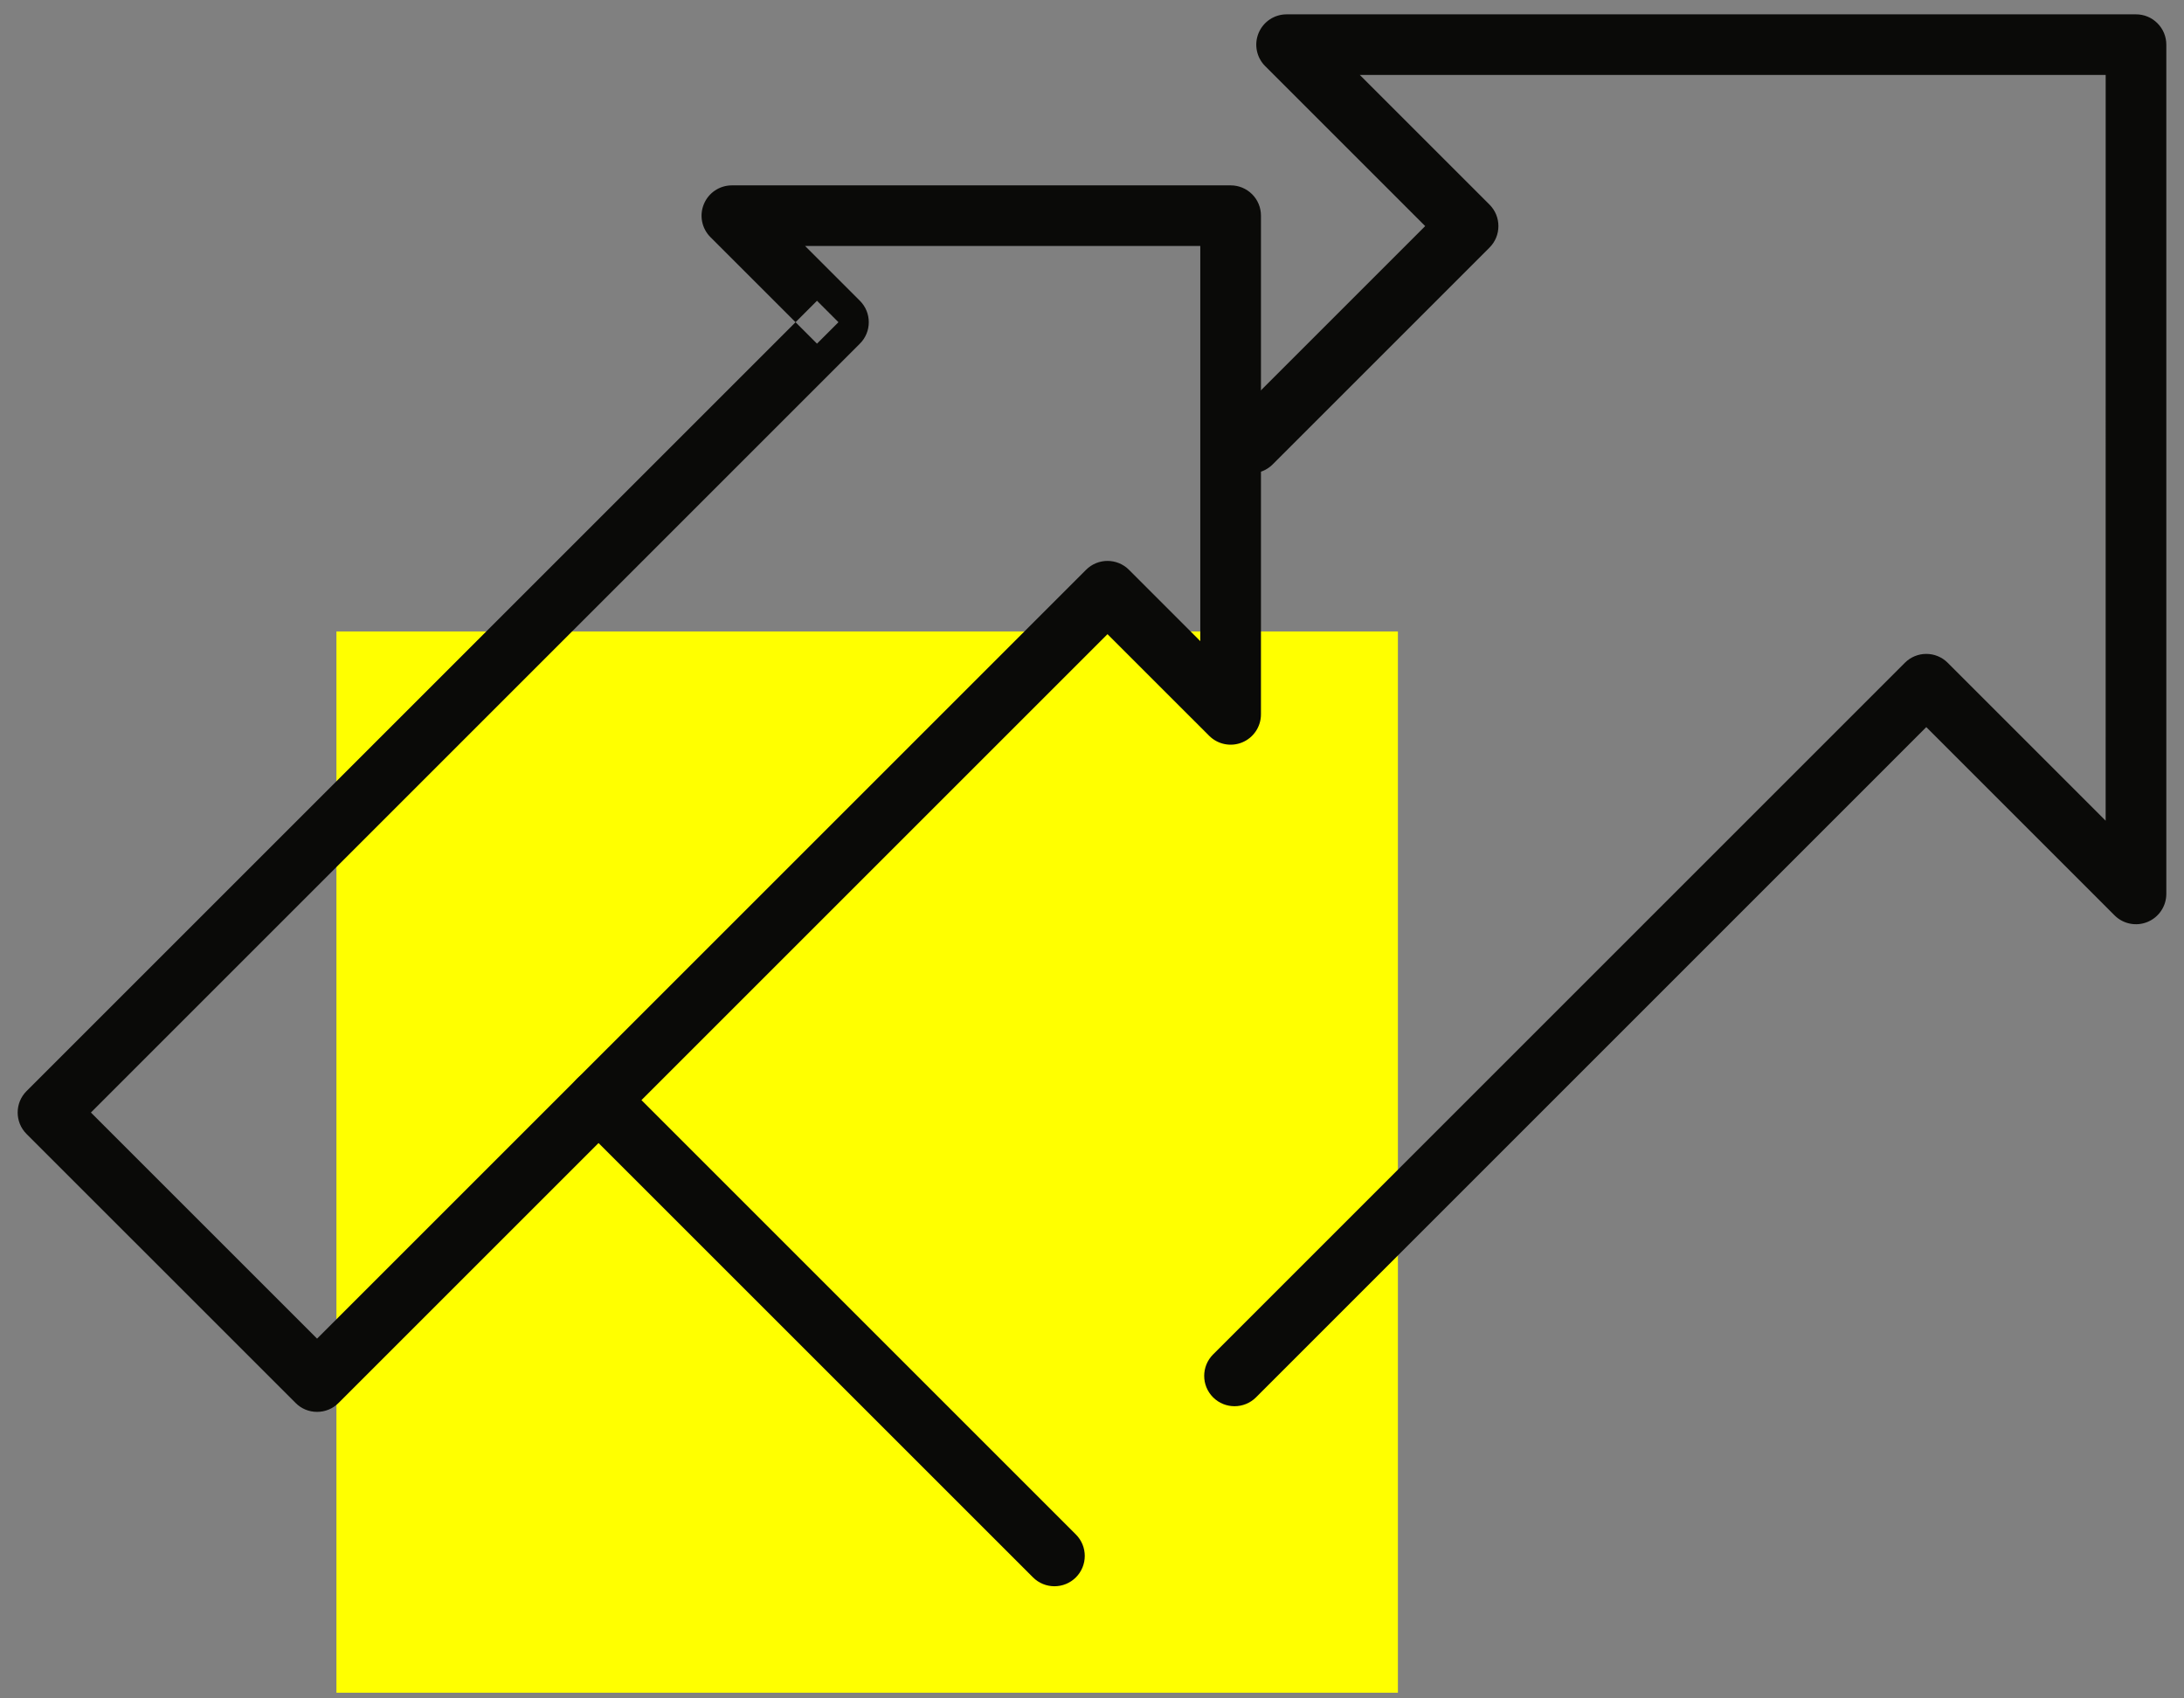 <?xml version="1.0" encoding="UTF-8"?>
<svg width="72px" height="56px" viewBox="0 0 72 56" version="1.1" xmlns="http://www.w3.org/2000/svg" xmlns:xlink="http://www.w3.org/1999/xlink">
    <rect x="0" y="0" width="72" height="56" fill="#808080" stroke="none"/>
    <!-- Generator: Sketch 42 (36781) - http://www.bohemiancoding.com/sketch -->
    <title>AMN_Icons-63 Copy 2</title>
    <desc>Created with Sketch.</desc>
    <defs></defs>
    <g id="Modules" stroke="none" stroke-width="1" fill="none" fill-rule="evenodd">
        <g id="Static-content" transform="translate(-976, -6621)">
            <g id="Group" transform="translate(112, 6590)">
                <g id="AMN_Icons-63-Copy-2" transform="translate(864, 31)">
                    <polygon id="Fill-1" fill="#FFFF00" points="11.091 55.813 46.085 55.813 46.085 20.82 11.091 20.82"></polygon>
                    <path d="M35.469,50.596 L20.44,35.566 C20.049,35.176 19.416,35.176 19.025,35.566 C18.635,35.957 18.635,36.59 19.025,36.981 L34.055,52.01 C34.445,52.4 35.079,52.4 35.469,52.01 C35.859,51.619 35.859,50.986 35.469,50.596" id="Fill-2" fill="#0A0A08"></path>
                    <path d="M41.956,15.312 L49.106,8.162 C49.294,7.973 49.398,7.722 49.398,7.455 C49.398,7.188 49.294,6.937 49.106,6.748 L44.83,2.472 L69.418,2.472 L69.417,27.06 L64.211,21.854 C63.821,21.463 63.187,21.463 62.797,21.854 L39.992,44.659 C39.601,45.05 39.601,45.683 39.992,46.074 C40.382,46.464 41.016,46.464 41.407,46.074 L63.504,23.975 L69.71,30.181 C69.995,30.467 70.426,30.553 70.799,30.398 C71.173,30.243 71.417,29.878 71.417,29.474 L71.417,1.473 C71.417,1.206 71.313,0.955 71.124,0.766 C70.936,0.577 70.685,0.473 70.418,0.473 L42.416,0.473 C42.011,0.473 41.647,0.716 41.492,1.09 C41.337,1.463 41.422,1.894 41.709,2.18 L46.984,7.455 L40.542,13.897 C40.151,14.288 40.151,14.922 40.542,15.312 C40.932,15.703 41.566,15.703 41.957,15.312" id="Fill-3" fill="#0A0A08"></path>
                    <path d="M27.641,10.624 L28.348,9.917 L26.542,8.111 L39.57,8.111 L39.57,21.14 L37.219,18.788 C36.828,18.397 36.194,18.397 35.804,18.788 L10.453,44.138 L2.997,36.683 L28.348,11.331 C28.537,11.142 28.641,10.891 28.641,10.624 C28.641,10.357 28.537,10.106 28.348,9.917 L27.641,10.624 L26.934,9.917 L0.875,35.976 C0.485,36.366 0.485,36.999 0.875,37.39 L9.746,46.26 C9.934,46.449 10.185,46.553 10.453,46.553 C10.72,46.553 10.971,46.449 11.16,46.26 L36.511,20.91 L39.863,24.261 C40.149,24.547 40.58,24.633 40.953,24.478 C41.327,24.323 41.57,23.958 41.57,23.554 L41.57,7.112 C41.57,6.844 41.467,6.593 41.278,6.404 C41.089,6.216 40.838,6.112 40.571,6.112 L24.128,6.112 C23.724,6.112 23.359,6.355 23.205,6.729 C23.049,7.102 23.135,7.533 23.421,7.819 L26.934,11.331 L27.641,10.624 L26.934,9.917 L27.641,10.624" id="Fill-4" fill="#0A0A08"></path>
                </g>
            </g>
        </g>
    </g>
</svg>